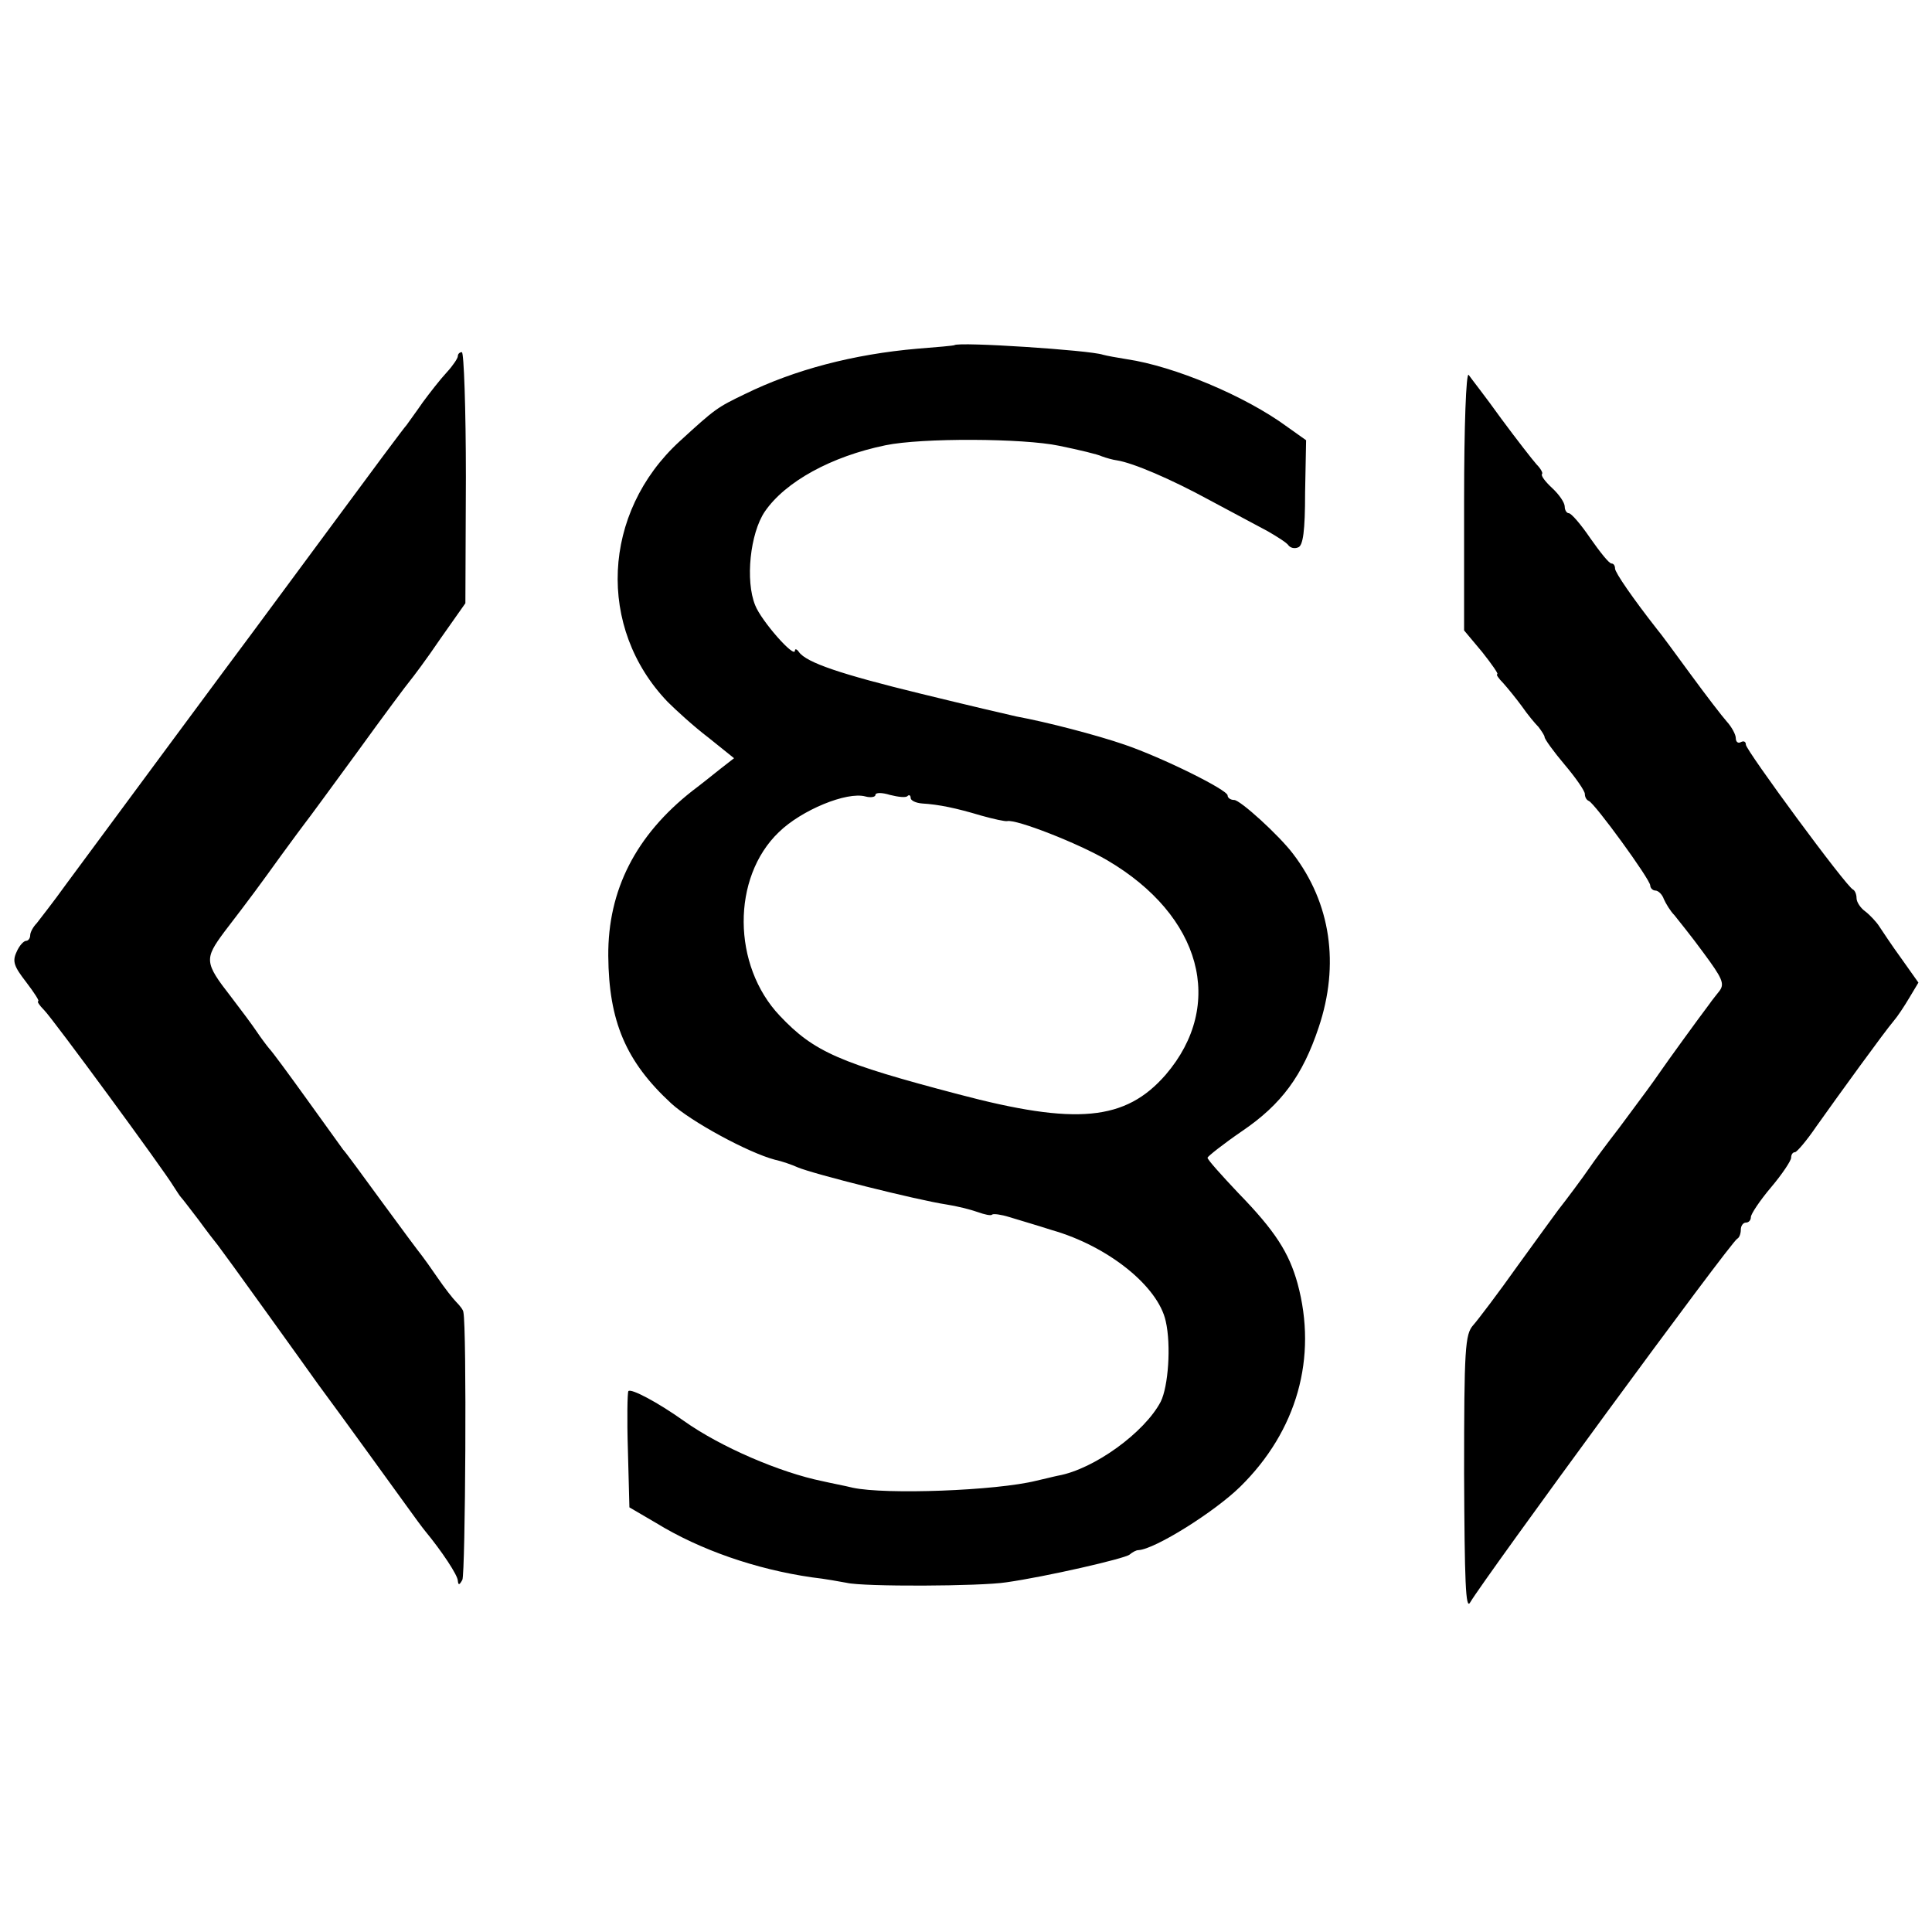 <svg version="1" xmlns="http://www.w3.org/2000/svg" width="512" height="512" viewBox="0 0 384 384"><path d="M189.7 68.6c-.1.1-3.4.4-7.3.7-12.8 1.1-24.5 4.2-34.3 9-5.6 2.7-5.9 2.9-13 9.4-15.5 14.2-16.5 37.1-2.4 51.8 1.6 1.6 5.2 4.9 8.1 7.1l5.1 4.1-2.7 2.1c-1.5 1.2-4 3.2-5.6 4.4-11.2 8.8-16.8 19.7-16.7 32.8.1 13 3.5 21 12.5 29.3 3.9 3.6 15.3 9.8 20.6 11.2 1.4.3 3.4 1 4.5 1.5 3 1.3 23.7 6.5 29.6 7.4 2 .3 4.8 1 6.2 1.5 1.4.5 2.7.8 2.9.5.3-.2 1.8 0 3.4.5 1.6.5 5.4 1.6 8.5 2.6 11.2 3.2 21.1 11.2 22.6 18.1 1.1 4.8.5 13-1 16-3.2 6.1-13.2 13.4-20.4 14.7-1 .2-2.9.7-4.3 1-8 2-30 2.8-36.5 1.4-1.6-.4-4.3-.9-6-1.3-8.4-1.7-20.3-6.8-27.6-12-5.2-3.7-10.5-6.5-11-5.9-.2.2-.3 5.5-.1 11.7l.3 11.4 5.3 3.1c8.8 5.4 19.9 9.2 30.9 10.8 2.7.3 5.9.9 7 1.1 3.3.8 26.6.7 31.7-.1 7.8-1.1 23.5-4.7 24.5-5.5.6-.5 1.3-.9 1.8-.9 3.3-.2 15.1-7.6 20.2-12.6 11.3-11.1 15.4-25.7 11.4-40.4-1.7-6.1-4.4-10.4-11.8-18-3.3-3.5-6.1-6.6-6.1-7 .1-.3 3.1-2.7 6.9-5.3 7.8-5.3 12-11 15.2-20.6 4.2-12.5 2.4-24.7-5.1-34.5-2.8-3.7-10.5-10.7-11.7-10.7-.7 0-1.3-.4-1.3-.9 0-1.1-12.9-7.5-20.5-10.1-5.5-1.9-15.5-4.5-21.5-5.6-1.4-.3-9.9-2.3-18.9-4.5-16-3.9-22.8-6.2-24.3-8.3-.4-.6-.8-.7-.8-.3 0 1.7-6.7-5.9-7.9-9-2-4.9-1-14.3 1.9-18.6 4.1-6 13.3-11 24-13.2 7.2-1.5 27.4-1.4 34.5.1 3.9.8 7.7 1.7 8.5 2.1.8.3 2.2.7 3 .8 3.2.5 10.7 3.7 18.4 7.9 4.5 2.4 9.7 5.2 11.6 6.2 1.9 1.1 3.8 2.3 4.1 2.8.4.5 1.2.7 1.9.4 1-.3 1.4-3.3 1.4-10.9l.2-10.4-3.8-2.7c-8.3-6.1-22.4-12-31.8-13.4-1.9-.3-4.1-.7-4.8-.9-2.6-.9-28.6-2.6-29.5-1.9zm-9.3 89.6c.3-.3.6-.1.6.4s1 1 2.3 1.1c3.3.2 6.7.9 11.7 2.4 2.5.7 4.8 1.2 5.2 1.1 1.8-.4 14.1 4.4 19.9 7.8 18.7 11 23.5 28.7 11.6 42.6-8 9.2-17.8 10.1-41.2 3.9-23.6-6.2-28.7-8.4-35.5-15.6-9.5-10-9.6-27.5-.2-36.5 4.5-4.4 13.5-8.1 17.2-7.1 1.1.3 2 .1 2-.3 0-.5 1.3-.5 2.9 0 1.6.4 3.2.6 3.5.2zM91 70.8c0 .4-1 1.9-2.2 3.2-1.3 1.4-3.4 4.1-4.8 6-1.3 1.9-2.8 3.9-3.2 4.5-.5.5-7.1 9.4-14.7 19.7-7.6 10.3-14.8 20-15.9 21.5-2.2 2.9-28.9 39-37.1 50.1-2.5 3.5-5.2 6.9-5.8 7.7-.7.7-1.3 1.8-1.3 2.4 0 .6-.4 1.1-.8 1.1-.5 0-1.4 1-1.9 2.2-.9 1.9-.5 2.9 1.9 6 1.6 2.1 2.7 3.8 2.4 3.8-.3 0 .2.8 1.2 1.8 1.7 1.7 23.8 31.8 25.7 35 .6.9 1.2 1.9 1.5 2.2.3.3 1.8 2.3 3.5 4.5 1.6 2.2 3.3 4.4 3.8 5 .4.5 4.7 6.4 9.5 13.1 4.8 6.7 9.5 13.2 10.4 14.5 5.4 7.3 15.2 20.9 17.6 24.2 1.5 2.1 3.2 4.4 3.7 5 3.3 4 6.5 8.8 6.5 9.9.1.9.3.9.9-.2.6-1.2.9-50.1.2-53.2 0-.4-.7-1.3-1.4-2s-2.4-2.9-3.7-4.8c-1.3-1.9-2.8-4-3.2-4.5-.5-.6-4-5.3-7.8-10.5s-7.3-10-7.8-10.5c-.4-.6-3.7-5.1-7.2-10-3.6-5-6.9-9.5-7.5-10.1-.5-.6-1.7-2.2-2.5-3.4-.8-1.2-3.1-4.3-5.1-6.9-5.3-6.8-5.3-7.5-1.3-12.9 5.3-6.9 6.9-9.1 11.3-15.2 2.2-3 4.4-6 4.8-6.5.5-.6 5.1-6.9 10.3-14 5.2-7.2 9.9-13.5 10.5-14.2.5-.6 3.3-4.3 6-8.3l5-7.1.1-25c0-13.7-.4-24.9-.8-24.9s-.8.3-.8.8zM291 99.4v25.9l3.6 4.3c1.9 2.4 3.3 4.4 3 4.4-.3 0 .2.8 1.2 1.8.9 1 2.6 3.1 3.7 4.6 1.1 1.6 2.6 3.4 3.3 4.1.6.8 1.2 1.7 1.2 2 0 .4 1.8 2.9 4 5.5s4 5.2 4 5.8c0 .6.3 1.2.8 1.4 1.2.5 12.2 15.6 12.2 16.8 0 .5.5 1 1 1 .6 0 1.4.8 1.7 1.7.4.9 1.3 2.4 2.1 3.2.7.9 3.4 4.2 5.8 7.5 3.7 5 4.2 6.1 3.2 7.5-.7.9-1.6 2-2 2.6-2.2 2.9-8.5 11.6-9.8 13.5-1.8 2.6-2.7 3.8-8.2 11.2-2.4 3.1-5 6.6-5.8 7.8-1.5 2.2-4.8 6.6-6.3 8.5-.4.5-4 5.5-8 11-3.9 5.5-8 10.9-8.9 11.9-1.6 1.8-1.8 4.6-1.8 29.5.1 21.4.3 27.2 1.2 25.6 2.9-4.9 51.9-71.8 53.1-72.3.4-.2.7-1 .7-1.8s.5-1.4 1-1.4c.6 0 1-.5 1-1.1 0-.6 1.8-3.3 4-5.9 2.2-2.6 4-5.3 4-5.9 0-.6.3-1.1.8-1.1.4-.1 2.3-2.3 4.2-5.1 4.4-6.2 13.6-18.9 15.4-21 .7-.8 2.1-2.9 3.1-4.6l1.8-3-3.4-4.8c-1.9-2.6-3.8-5.5-4.4-6.4-.5-.8-1.8-2.2-2.7-2.9-1-.7-1.8-1.9-1.8-2.7 0-.7-.3-1.5-.7-1.7-1.3-.5-21.3-27.7-21.3-28.8 0-.6-.4-.8-1-.5-.5.3-1 0-1-.8 0-.7-.8-2.2-1.8-3.3-.9-1-4.2-5.3-7.2-9.4-3-4.1-6-8.2-6.7-9-4.7-6-8.3-11.2-8.3-12 0-.6-.3-1-.7-1-.5 0-2.3-2.3-4.2-5-1.9-2.8-3.8-5-4.3-5-.4 0-.8-.6-.8-1.3 0-.8-1.1-2.4-2.5-3.7-1.4-1.3-2.3-2.5-2-2.8.2-.2-.3-1.1-1.1-1.9-.8-.9-4-5-7.1-9.2-3-4.2-6-8-6.4-8.6-.5-.5-.9 10.2-.9 24.9z"/></svg>